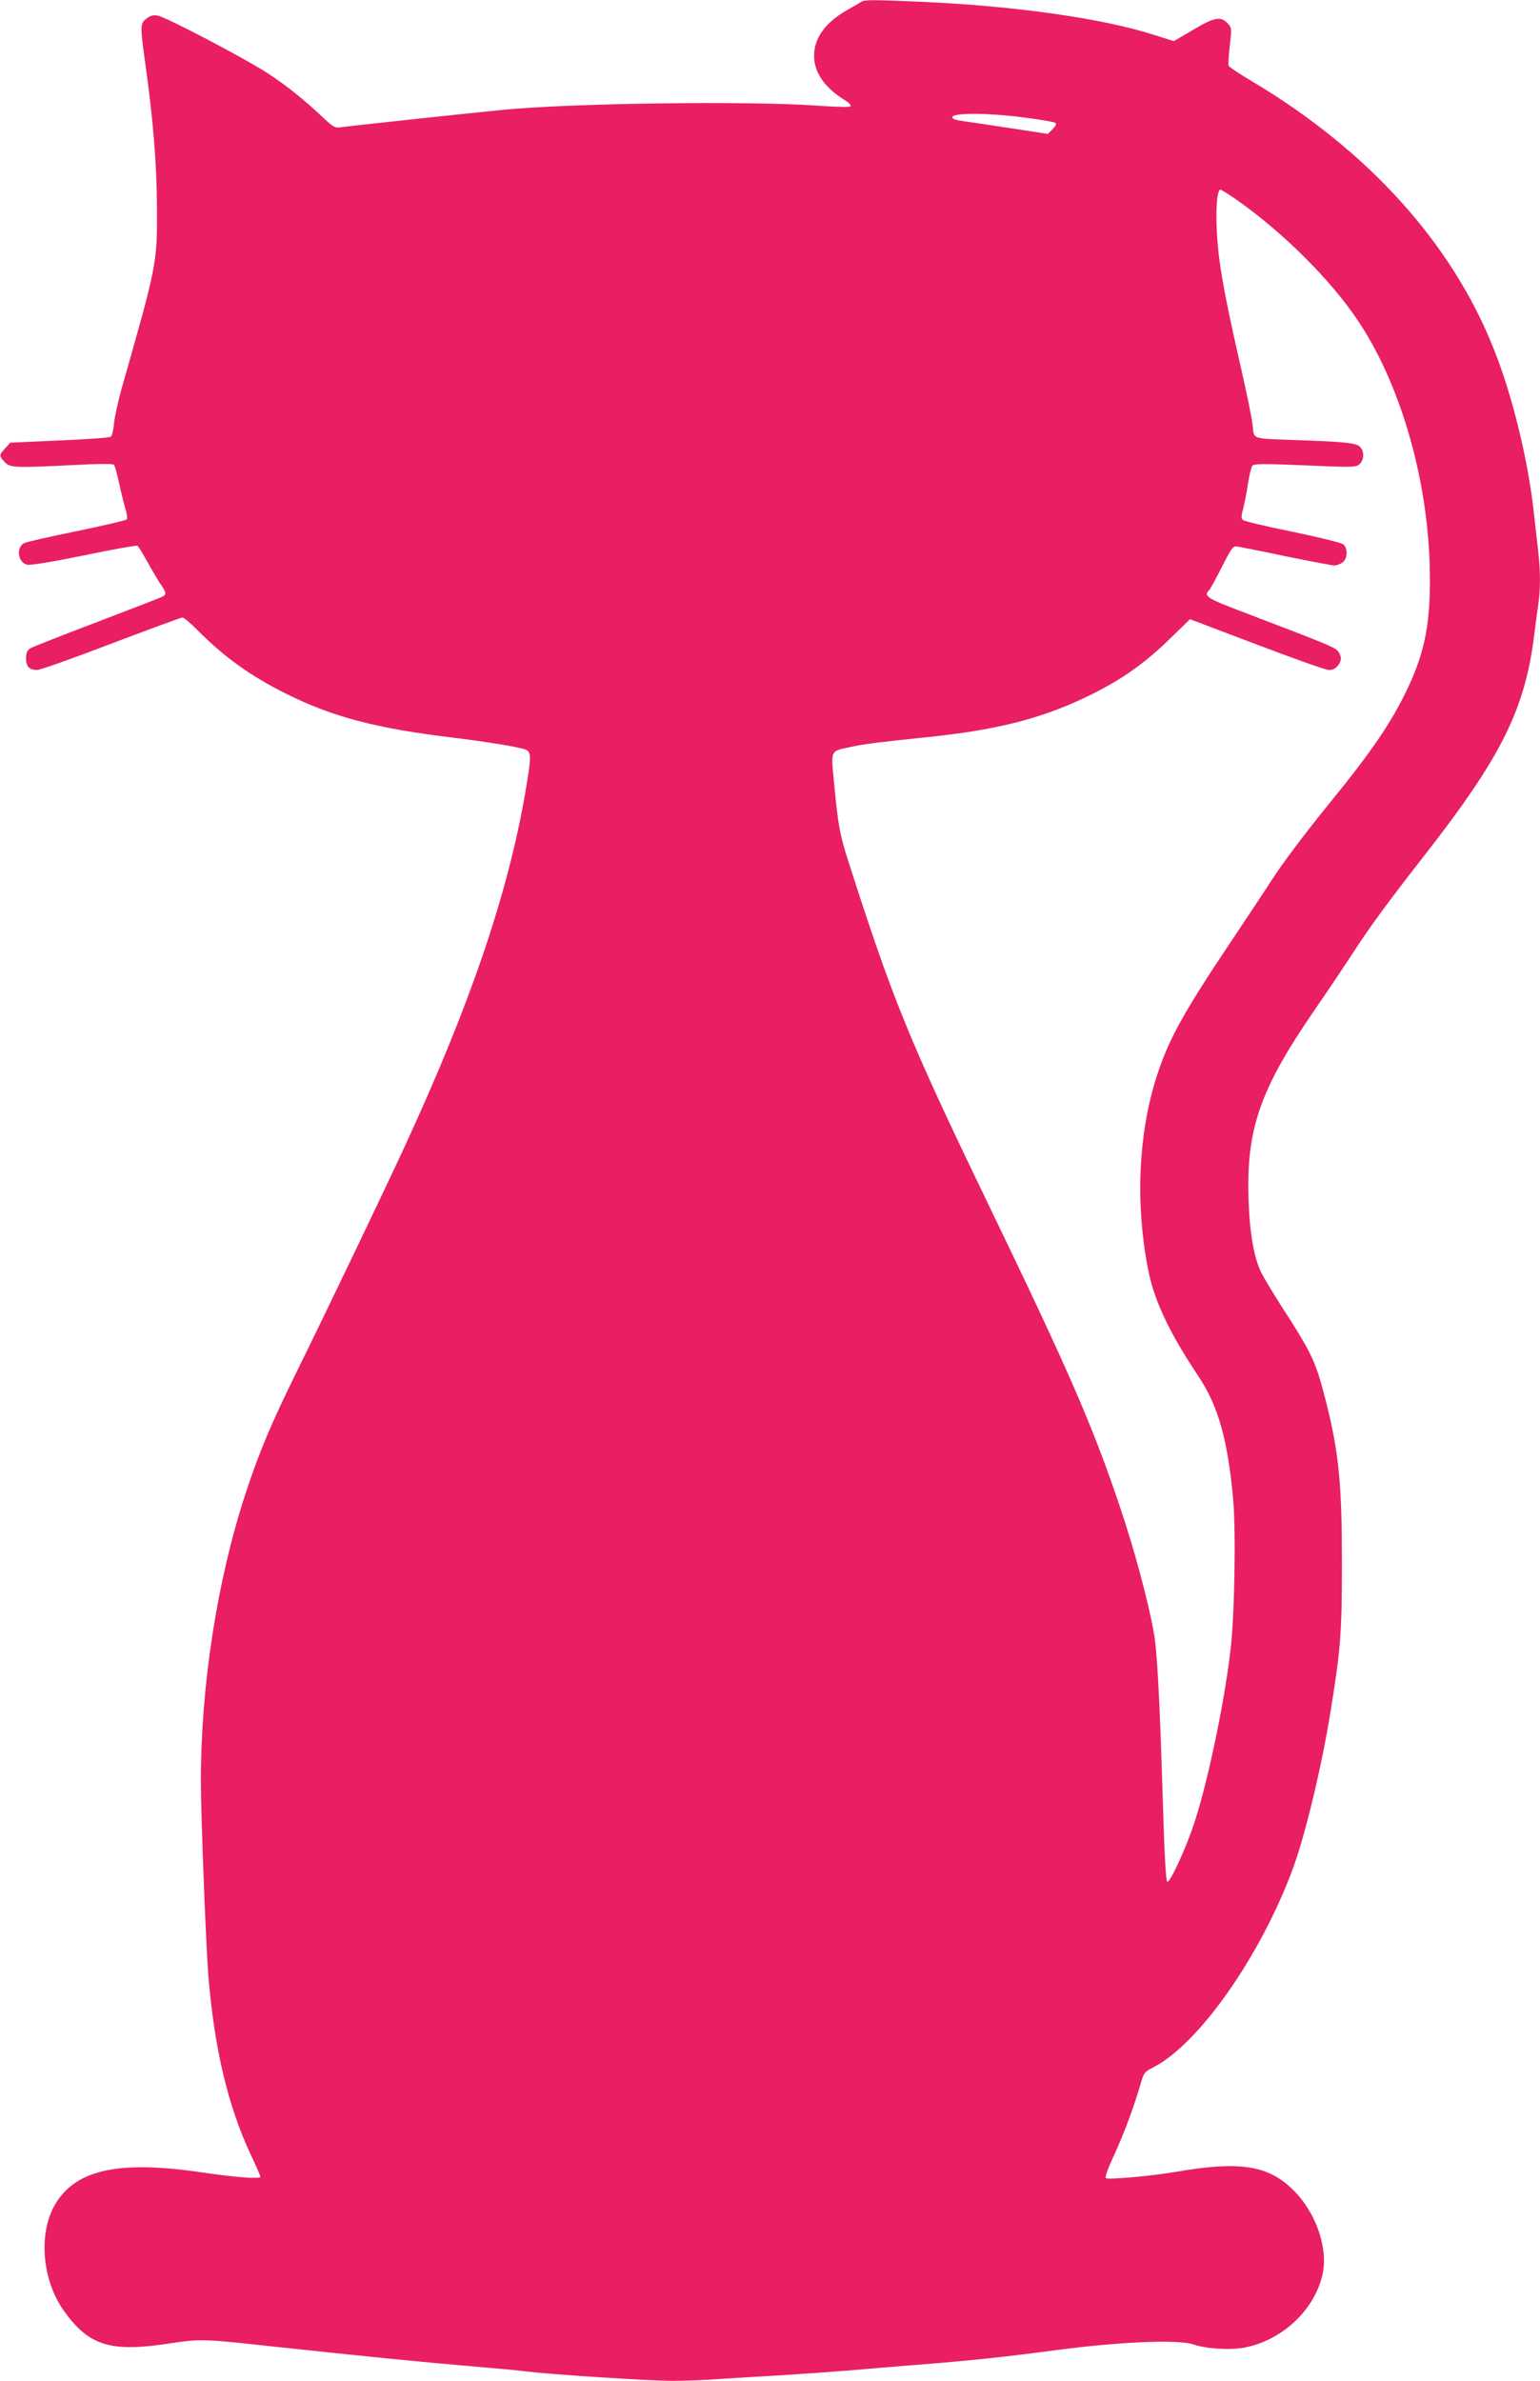 <?xml version="1.0" standalone="no"?>
<!DOCTYPE svg PUBLIC "-//W3C//DTD SVG 20010904//EN"
 "http://www.w3.org/TR/2001/REC-SVG-20010904/DTD/svg10.dtd">
<svg version="1.0" xmlns="http://www.w3.org/2000/svg"
 width="828pt" height="1280pt" viewBox="0 0 828 1280"
 preserveAspectRatio="xMidYMid meet">
<g transform="translate(0,1280) scale(0.1,-0.1)"
fill="#e91e63" stroke="none">
<path d="M4630 12790 c-8 -6 -42 -25 -75 -44 -118 -67 -178 -151 -178 -246 0
-90 57 -172 166 -239 23 -14 35 -27 29 -33 -5 -5 -78 -3 -178 4 -370 26 -1320
14 -1694 -23 -196 -19 -845 -89 -873 -94 -25 -4 -38 4 -90 53 -103 97 -195
171 -296 237 -124 81 -550 304 -593 311 -24 4 -40 0 -61 -16 -33 -26 -34 -39
-8 -226 45 -318 64 -556 65 -794 1 -296 1 -299 -189 -965 -20 -71 -39 -158
-42 -192 -3 -35 -11 -67 -17 -71 -6 -5 -130 -14 -276 -20 l-265 -12 -27 -30
c-34 -37 -34 -40 -3 -74 29 -31 54 -32 375 -16 121 7 207 7 212 2 5 -5 18 -49
28 -98 10 -49 26 -111 34 -139 9 -28 12 -53 7 -58 -5 -5 -126 -33 -270 -63
-143 -29 -270 -58 -281 -64 -45 -24 -34 -104 16 -116 17 -4 129 14 305 50 153
32 283 55 288 52 5 -3 28 -41 52 -84 23 -42 55 -96 70 -119 34 -48 35 -59 12
-71 -10 -5 -169 -67 -353 -137 -184 -70 -345 -133 -358 -141 -16 -11 -22 -24
-22 -53 0 -44 16 -62 58 -63 16 -1 195 63 399 141 203 77 376 141 384 141 8 0
46 -32 84 -71 140 -141 283 -244 472 -338 247 -124 485 -187 893 -236 173 -21
359 -51 393 -64 35 -13 35 -34 2 -228 -95 -552 -297 -1144 -651 -1911 -121
-261 -410 -864 -574 -1197 -142 -288 -206 -441 -279 -662 -153 -466 -241
-1032 -241 -1548 0 -188 27 -878 40 -1045 32 -393 106 -704 229 -966 28 -59
51 -111 51 -117 0 -13 -135 -3 -310 23 -450 67 -683 17 -794 -172 -91 -155
-70 -407 47 -571 134 -188 249 -224 562 -177 172 26 186 26 559 -15 513 -55
794 -83 1051 -105 132 -11 276 -24 320 -30 132 -16 652 -50 780 -50 65 0 180
4 255 10 74 5 223 14 330 20 107 7 267 18 355 25 88 8 250 21 360 30 307 24
476 42 770 81 341 45 652 57 731 30 67 -24 199 -32 276 -17 201 39 374 200
418 390 33 140 -33 334 -155 455 -134 135 -289 159 -630 100 -134 -23 -368
-44 -379 -34 -6 6 11 52 41 117 53 114 108 261 143 381 20 70 23 73 70 97 244
124 576 596 751 1068 66 178 156 552 203 847 54 331 61 423 61 795 0 427 -16
592 -85 867 -56 220 -72 255 -245 523 -42 66 -88 142 -102 170 -40 79 -64 210
-70 396 -13 377 61 590 348 1009 78 113 173 255 212 315 84 131 191 277 377
515 424 542 550 795 600 1205 6 50 15 118 20 151 13 79 13 185 0 293 -5 47
-17 147 -25 221 -32 278 -114 613 -212 860 -225 570 -676 1070 -1300 1442 -68
40 -125 78 -127 85 -3 6 0 54 6 107 11 94 11 96 -12 121 -37 39 -71 33 -186
-36 l-103 -60 -108 34 c-269 87 -744 155 -1242 177 -276 12 -311 12 -331 0z
m871 -621 c90 -11 168 -25 174 -30 6 -6 0 -18 -16 -34 l-25 -25 -189 29 c-105
16 -212 32 -240 36 -64 8 -85 14 -85 25 0 24 188 24 381 -1z m1152 -446 c248
-175 503 -429 649 -648 225 -336 372 -839 385 -1316 8 -294 -22 -459 -123
-669 -86 -178 -187 -327 -409 -600 -145 -178 -260 -332 -323 -430 -30 -47
-130 -197 -222 -335 -247 -370 -326 -512 -389 -706 -101 -312 -118 -690 -47
-1049 33 -166 114 -336 270 -570 106 -159 157 -340 186 -658 16 -175 8 -640
-15 -822 -37 -306 -129 -734 -202 -945 -45 -130 -123 -297 -137 -292 -7 2 -15
135 -23 403 -17 565 -31 836 -49 934 -31 176 -109 464 -188 695 -145 429 -275
726 -715 1637 -414 859 -502 1075 -740 1818 -46 143 -55 194 -76 415 -18 187
-24 175 88 199 78 17 137 24 442 56 357 38 600 102 840 220 174 85 293 169
427 298 l116 113 359 -136 c197 -75 371 -137 387 -137 19 -1 36 7 48 22 22 27
23 49 3 77 -15 22 -52 37 -487 203 -220 83 -239 95 -207 127 6 6 37 62 68 124
52 102 60 114 82 111 13 -2 132 -25 263 -53 131 -27 249 -49 260 -49 12 0 32
7 44 16 27 19 30 74 5 97 -11 9 -121 36 -273 68 -140 28 -261 57 -267 63 -10
9 -10 22 1 61 7 28 19 88 26 135 7 47 18 90 24 97 9 10 71 10 283 1 259 -11
273 -11 293 7 25 23 26 69 2 93 -21 21 -80 27 -372 37 -212 8 -197 3 -205 77
-3 35 -31 169 -60 298 -72 315 -101 462 -120 603 -22 173 -19 367 7 367 6 0
46 -26 91 -57z"/>
</g>
</svg>

